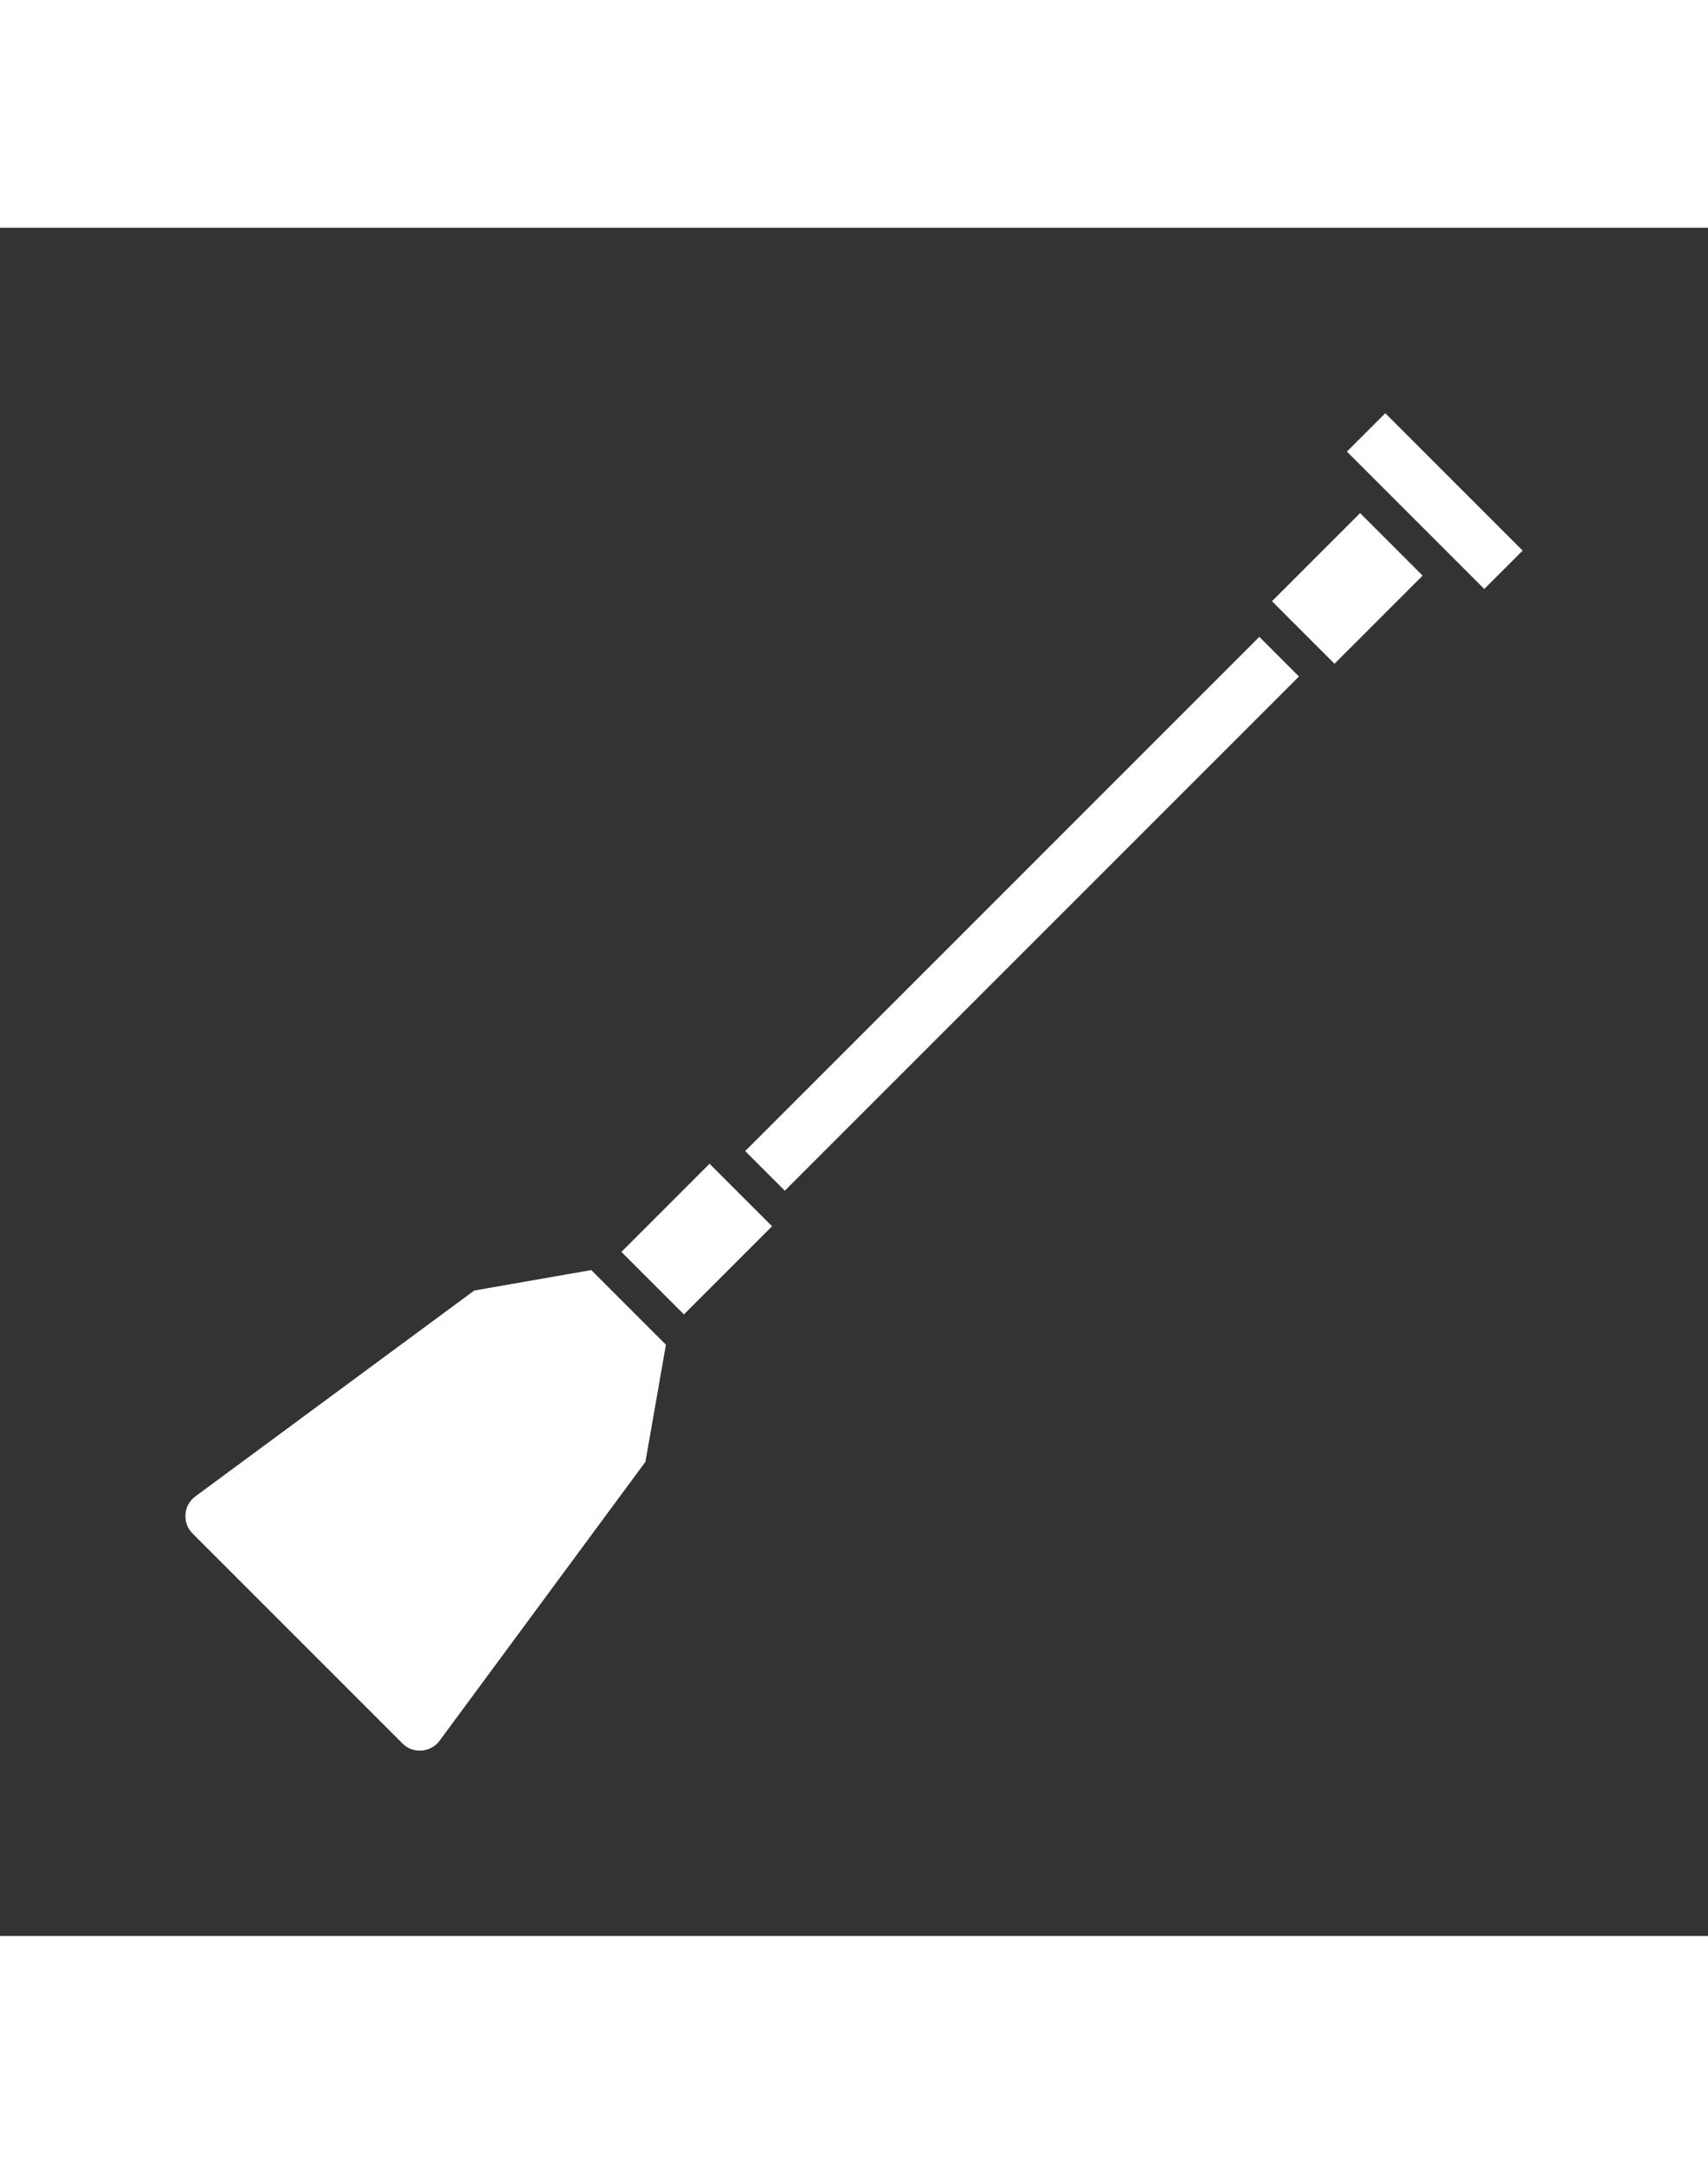 <svg xmlns="http://www.w3.org/2000/svg" viewBox="0 0 100 100" version="1.1" height="19pt" width="15pt">
 <rect x="0" y="0" width="100" height="100" fill="#333333" stroke="none"/>
 <g fill="#fff">
  <path d="m43.629 54.051 30.102-30.102 2.32 2.32-30.102 30.102z"></path>
  <path d="m23.562 88.727c0.301 0.301 0.695 0.449 1.125 0.418 0.426-0.031 0.797-0.238 1.051-0.578l12.051-16.328 1.199-6.852-4.371-4.371-6.852 1.199-16.328 12.051c-0.344 0.254-0.551 0.625-0.578 1.051-0.031 0.426 0.117 0.824 0.418 1.125z"></path>
  <path d="m36.383 59.953 5.16-5.16 3.66 3.66-5.16 5.16z"></path>
  <path d="m74.473 21.863 5.16-5.16 3.66 3.66-5.16 5.16z"></path>
  <path d="m78.859 13.102 2.246-2.246 8.043 8.043-2.246 2.246z"></path>
 </g>
</svg>
